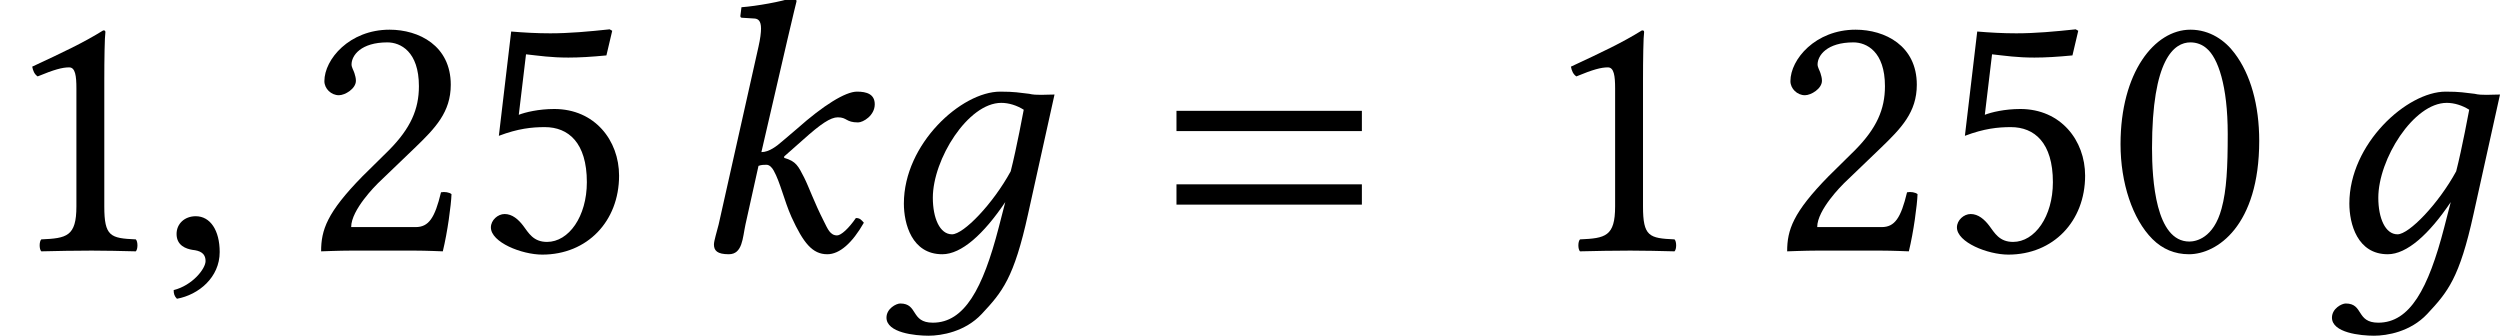 <?xml version='1.0' encoding='UTF-8'?>
<!-- This file was generated by dvisvgm 2.6.3 -->
<svg version='1.1' xmlns='http://www.w3.org/2000/svg' xmlns:xlink='http://www.w3.org/1999/xlink' width='75.027pt' height='10.075pt' viewBox='70.735 61.221 75.027 10.075'>
<defs>
<path id='g3-61' d='M5.999 -3.587V-4.195H0.435V-3.587H5.999ZM5.999 -1.38V-1.989H0.435V-1.38H5.999Z'/>
<path id='g5-54' d='M3.793 -0.696C3.315 1.152 2.761 2.163 1.815 2.163C1.141 2.163 1.38 1.587 0.837 1.587C0.717 1.587 0.424 1.739 0.424 2.011C0.424 2.467 1.282 2.554 1.685 2.554C2.076 2.554 2.782 2.435 3.282 1.902C3.902 1.239 4.25 0.826 4.673 -1.098L5.467 -4.684C5.206 -4.684 4.923 -4.652 4.706 -4.706C4.413 -4.739 4.271 -4.771 3.837 -4.771C2.674 -4.771 0.946 -3.206 0.946 -1.413C0.946 -0.804 1.185 0.109 2.098 0.109C2.674 0.109 3.337 -0.489 3.989 -1.456L3.793 -0.696ZM4.152 -2.38C3.619 -1.402 2.739 -0.489 2.391 -0.489C2.022 -0.489 1.815 -0.978 1.815 -1.587C1.815 -2.739 2.869 -4.434 3.869 -4.434C4.097 -4.434 4.336 -4.358 4.543 -4.228C4.543 -4.228 4.326 -3.054 4.152 -2.38Z'/>
<path id='g5-58' d='M0.967 -0.783C0.913 -0.565 0.826 -0.293 0.826 -0.185C0.826 0 0.924 0.109 1.272 0.109C1.685 0.109 1.685 -0.38 1.772 -0.783L2.163 -2.543C2.25 -2.576 2.326 -2.576 2.402 -2.576C2.489 -2.576 2.565 -2.5 2.619 -2.402C2.815 -2.054 2.934 -1.5 3.152 -1.011C3.51 -0.228 3.782 0.109 4.228 0.109C4.597 0.109 4.978 -0.228 5.325 -0.837C5.249 -0.924 5.206 -0.978 5.086 -0.978C4.869 -0.663 4.641 -0.456 4.521 -0.456C4.315 -0.456 4.239 -0.652 4.13 -0.869C3.826 -1.467 3.684 -1.891 3.532 -2.195C3.358 -2.532 3.293 -2.684 2.934 -2.782V-2.826L3.5 -3.326C4.032 -3.804 4.326 -4 4.543 -4C4.826 -4 4.782 -3.847 5.152 -3.847C5.304 -3.847 5.652 -4.054 5.652 -4.391C5.652 -4.695 5.412 -4.771 5.119 -4.771C4.771 -4.771 4.108 -4.358 3.326 -3.663L2.891 -3.293C2.706 -3.13 2.478 -2.956 2.25 -2.956L3.032 -6.336C3.195 -7.043 3.304 -7.477 3.304 -7.477C3.304 -7.553 3.271 -7.586 3.174 -7.586C2.88 -7.477 2.098 -7.336 1.652 -7.304L1.619 -7.043C1.619 -7.01 1.63 -6.988 1.674 -6.988L2.011 -6.967C2.152 -6.967 2.239 -6.901 2.239 -6.662C2.239 -6.543 2.217 -6.358 2.163 -6.119L0.967 -0.783Z'/>
<path id='g5-149' d='M1.13 -1.032C0.793 -1.032 0.554 -0.804 0.554 -0.5C0.554 -0.152 0.837 -0.054 1.032 -0.022C1.239 0 1.424 0.065 1.424 0.315C1.424 0.543 1.032 1.043 0.467 1.185C0.467 1.293 0.489 1.369 0.565 1.445C1.217 1.326 1.848 0.804 1.848 0.043C1.848 -0.609 1.565 -1.032 1.13 -1.032Z'/>
<path id='g9-48' d='M2.521 -6.249C2.706 -6.249 2.88 -6.184 3.011 -6.065C3.347 -5.782 3.641 -4.956 3.641 -3.5C3.641 -2.5 3.608 -1.815 3.456 -1.261C3.217 -0.37 2.684 -0.272 2.489 -0.272C1.478 -0.272 1.369 -2.13 1.369 -3.076C1.369 -5.749 2.032 -6.249 2.521 -6.249ZM2.478 0.109C3.315 0.109 4.586 -0.739 4.586 -3.293C4.586 -4.369 4.326 -5.293 3.847 -5.923C3.565 -6.304 3.108 -6.63 2.521 -6.63C1.445 -6.63 0.424 -5.347 0.424 -3.195C0.424 -2.032 0.783 -0.946 1.38 -0.348C1.685 -0.043 2.054 0.109 2.478 0.109Z'/>
<path id='g9-49' d='M3.13 -1.326V-5.097C3.13 -5.749 3.141 -6.412 3.163 -6.554C3.163 -6.608 3.141 -6.608 3.097 -6.608C2.5 -6.238 1.924 -5.967 0.967 -5.521C0.989 -5.402 1.032 -5.293 1.13 -5.228C1.63 -5.434 1.869 -5.499 2.076 -5.499C2.261 -5.499 2.293 -5.239 2.293 -4.869V-1.326C2.293 -0.424 2 -0.37 1.239 -0.337C1.174 -0.272 1.174 -0.043 1.239 0.022C1.772 0.011 2.163 0 2.75 0C3.271 0 3.532 0.011 4.076 0.022C4.141 -0.043 4.141 -0.272 4.076 -0.337C3.315 -0.37 3.13 -0.424 3.13 -1.326Z'/>
<path id='g9-50' d='M0.663 -5.086C0.663 -4.858 0.869 -4.663 1.098 -4.663C1.282 -4.663 1.609 -4.858 1.609 -5.097C1.609 -5.184 1.587 -5.249 1.565 -5.325S1.478 -5.499 1.478 -5.586C1.478 -5.858 1.761 -6.249 2.554 -6.249C2.945 -6.249 3.5 -5.978 3.5 -4.934C3.5 -4.239 3.25 -3.673 2.608 -3.021L1.804 -2.228C0.739 -1.141 0.565 -0.619 0.565 0.022C0.565 0.022 1.119 0 1.467 0H3.369C3.717 0 4.217 0.022 4.217 0.022C4.358 -0.554 4.467 -1.369 4.478 -1.695C4.413 -1.75 4.271 -1.772 4.163 -1.75C3.978 -0.978 3.793 -0.706 3.402 -0.706H1.467C1.467 -1.228 2.217 -1.967 2.271 -2.022L3.369 -3.076C3.989 -3.673 4.456 -4.152 4.456 -4.978C4.456 -6.151 3.5 -6.63 2.619 -6.63C1.413 -6.63 0.663 -5.738 0.663 -5.086Z'/>
<path id='g9-53' d='M3.467 -2.054C3.467 -1.022 2.924 -0.261 2.271 -0.261C1.858 -0.261 1.717 -0.533 1.554 -0.75C1.413 -0.935 1.228 -1.098 1 -1.098C0.793 -1.098 0.587 -0.913 0.587 -0.696C0.587 -0.25 1.511 0.12 2.13 0.12C3.478 0.12 4.434 -0.88 4.434 -2.25C4.434 -3.304 3.706 -4.25 2.489 -4.25C2.022 -4.25 1.619 -4.152 1.424 -4.076L1.641 -5.891C2.043 -5.847 2.391 -5.793 2.913 -5.793C3.239 -5.793 3.608 -5.815 4.054 -5.858L4.228 -6.597L4.152 -6.641C3.532 -6.575 2.945 -6.521 2.369 -6.521C1.967 -6.521 1.576 -6.543 1.196 -6.575L0.826 -3.445C1.402 -3.663 1.815 -3.706 2.206 -3.706C2.913 -3.706 3.467 -3.239 3.467 -2.054Z'/>
</defs>
<g id='page1'>
<use x='70.735' y='68.742' xlink:href='#g9-49'/>
<use x='75.48' y='68.742' xlink:href='#g5-149'/>
<use x='79.807' y='68.742' xlink:href='#g9-50'/>
<use x='84.88' y='68.742' xlink:href='#g9-53'/>
<use x='91.335' y='68.742' xlink:href='#g5-58'/>
<use x='96.915' y='68.742' xlink:href='#g5-54'/>
<use x='105.607' y='68.742' xlink:href='#g3-61'/>
<use x='116.913' y='68.742' xlink:href='#g9-49'/>
<use x='123.804' y='68.742' xlink:href='#g9-50'/>
<use x='128.877' y='68.742' xlink:href='#g9-53'/>
<use x='133.95' y='68.742' xlink:href='#g9-48'/>
<use x='140.295' y='68.742' xlink:href='#g5-54'/>
</g>
</svg><!--Rendered by QuickLaTeX.com-->